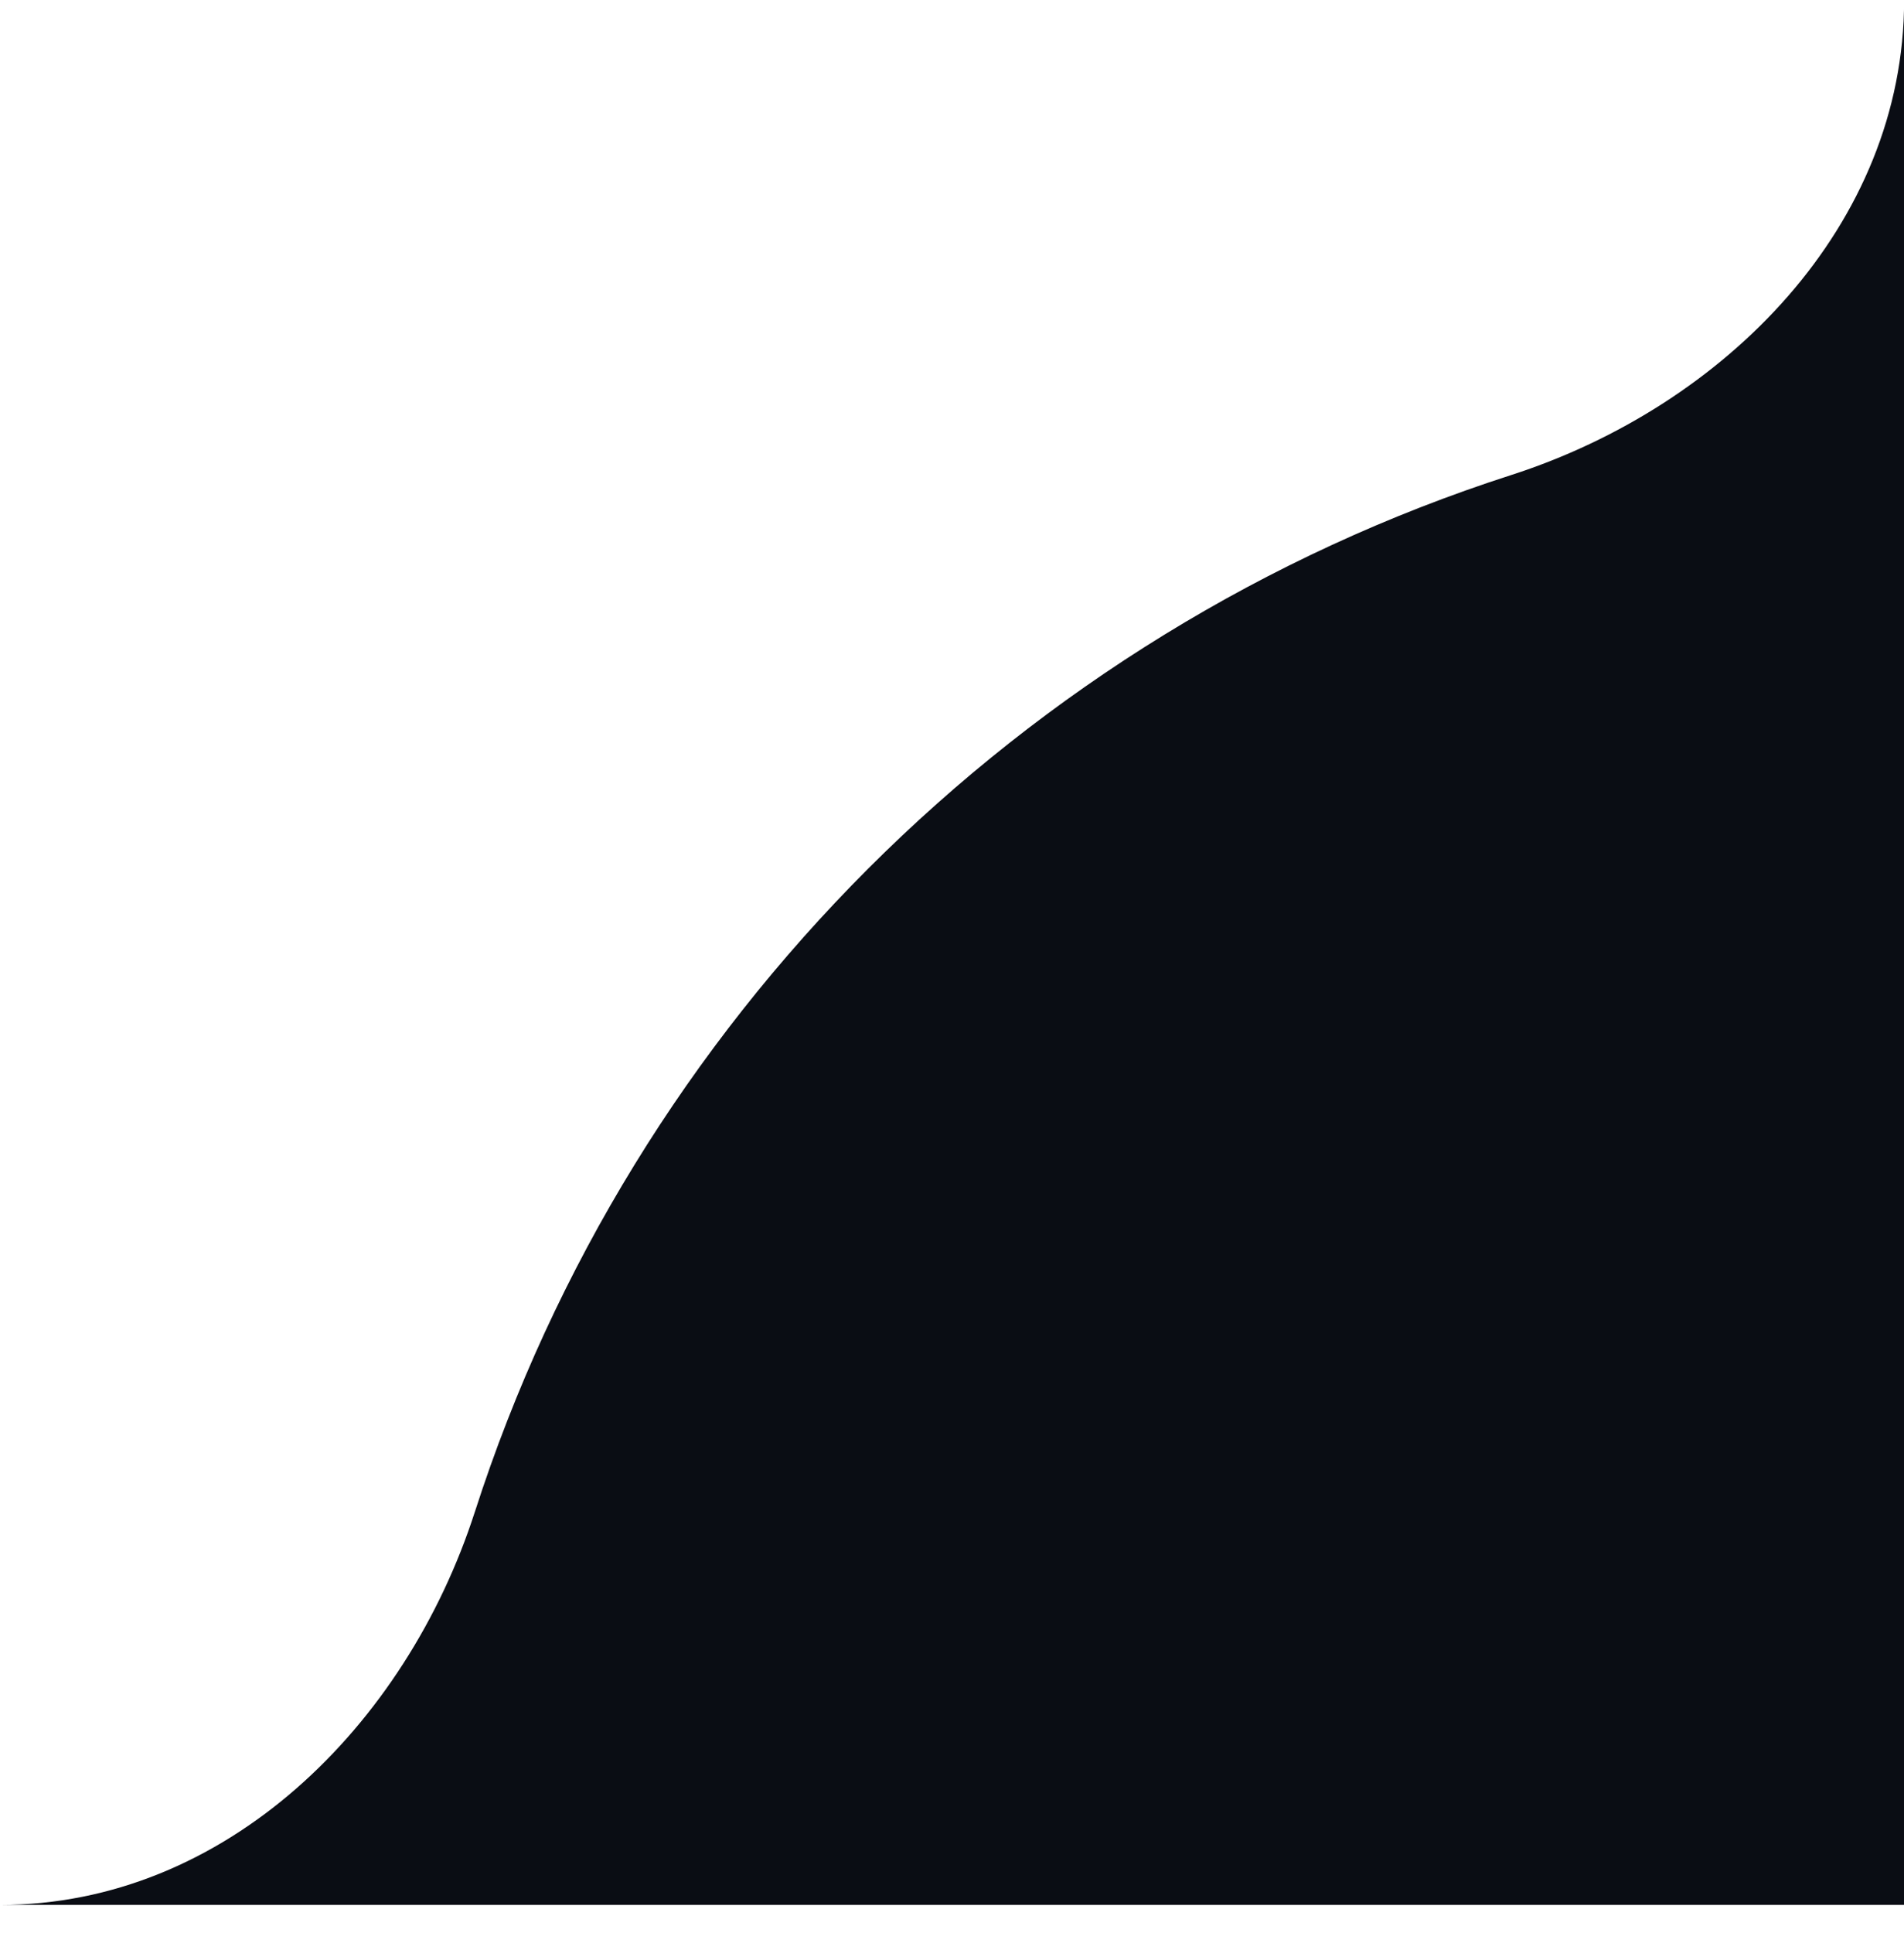 <svg xmlns="http://www.w3.org/2000/svg" width="67" height="68" fill="none"><path fill="#0A0D14" d="M16.713 53.17c5.557-17.263 19.195-30.9 36.456-36.458C60.717 14.283 67.004 7.93 67.004 0v67.004H-.001c7.929 0 14.283-6.288 16.714-13.835Z"/></svg>